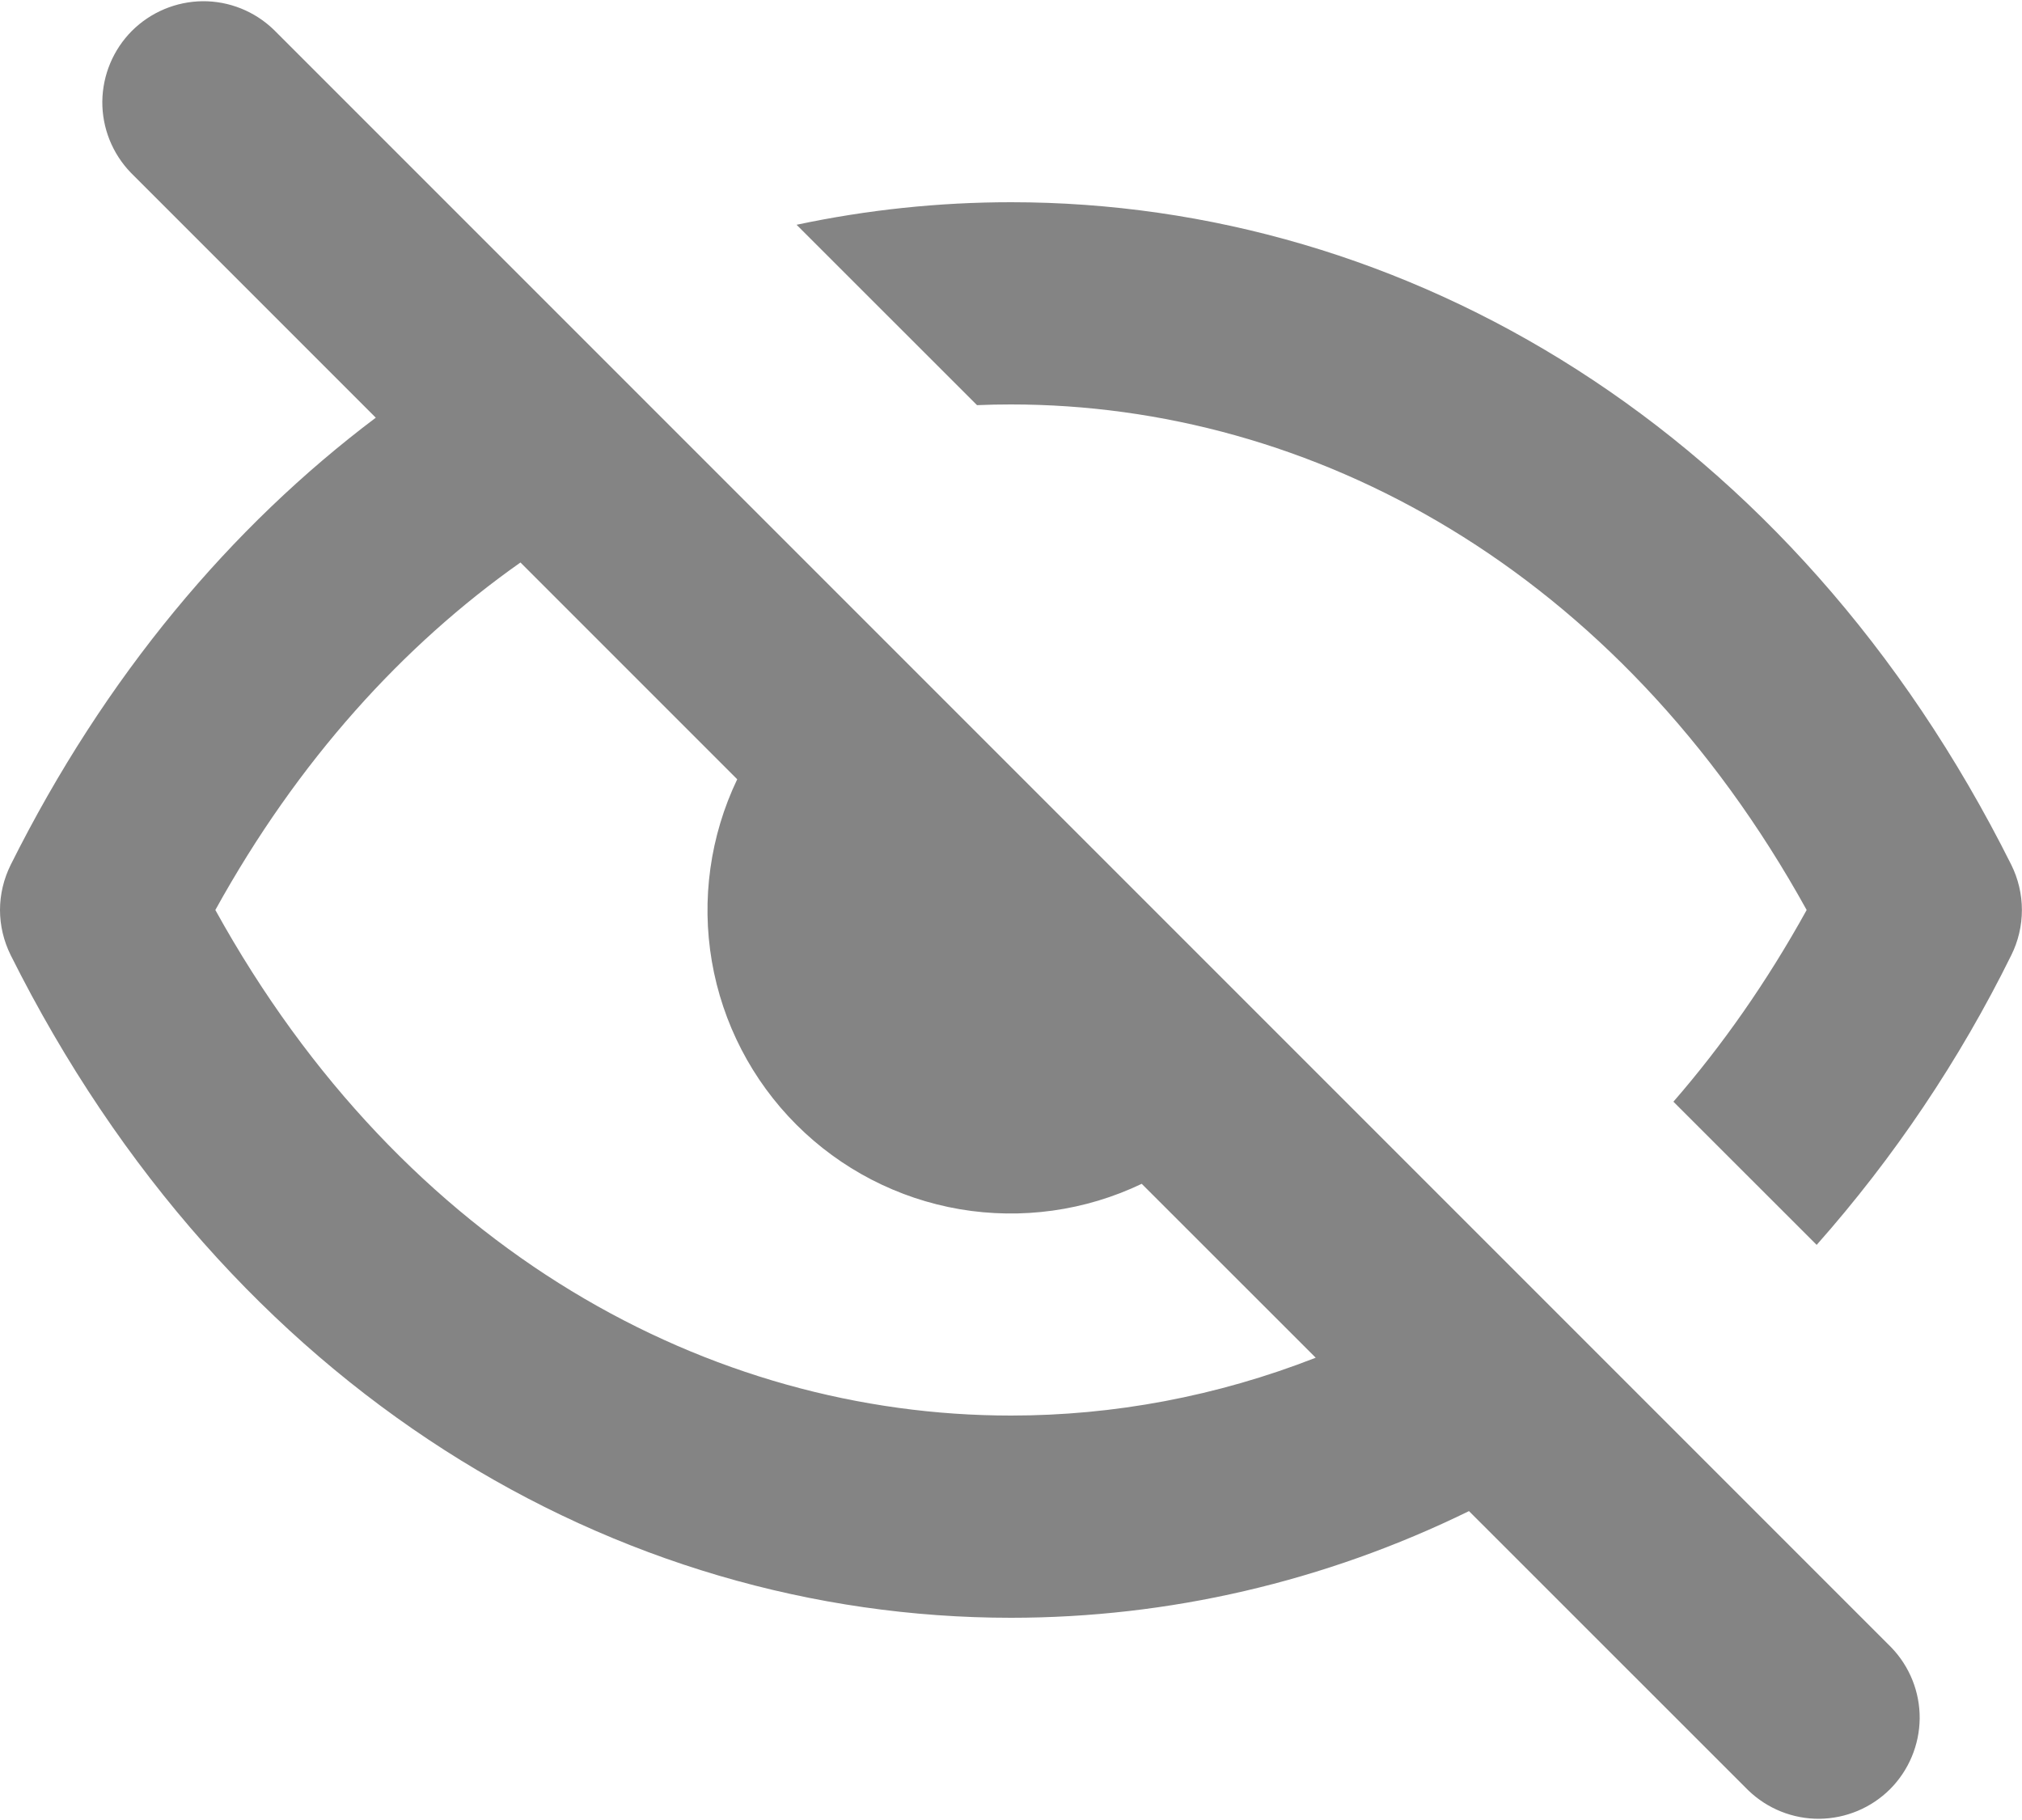 <svg width="20" height="18" viewBox="0 0 20 18" fill="none" xmlns="http://www.w3.org/2000/svg">
<path d="M2.707 0.293C2.518 0.111 2.266 0.01 2.004 0.012C1.741 0.015 1.491 0.12 1.305 0.305C1.12 0.491 1.015 0.741 1.012 1.004C1.01 1.266 1.111 1.518 1.293 1.707L3.717 4.131C2.287 5.207 1.039 6.685 0.106 8.553C0.037 8.692 0 8.845 0 9C0 9.155 0.037 9.308 0.106 9.447C2.264 13.764 6.096 16 10 16C11.555 16 13.1 15.645 14.53 14.945L17.293 17.707C17.482 17.889 17.734 17.99 17.996 17.988C18.259 17.985 18.509 17.88 18.695 17.695C18.88 17.509 18.985 17.259 18.988 16.996C18.99 16.734 18.889 16.482 18.707 16.293L2.707 0.293ZM13.014 13.428C12.034 13.811 11.014 14 10 14C7.031 14 3.998 12.38 2.13 9C2.947 7.521 3.988 6.38 5.148 5.563L7.292 7.707C7.024 8.267 6.936 8.896 7.041 9.508C7.146 10.12 7.438 10.684 7.877 11.123C8.316 11.562 8.88 11.854 9.492 11.959C10.104 12.063 10.733 11.976 11.293 11.708L13.014 13.428ZM16.552 10.896C17.035 10.34 17.478 9.709 17.87 9C16.002 5.62 12.97 4 10 4C9.888 4 9.776 4.002 9.664 4.007L7.879 2.223C8.576 2.075 9.287 2 10 2C13.903 2 17.736 4.236 19.894 8.553C19.963 8.692 19.999 8.845 19.999 9C19.999 9.155 19.963 9.308 19.894 9.447C19.383 10.483 18.735 11.447 17.969 12.312L16.552 10.896Z" fill="#848484"/>
</svg>
